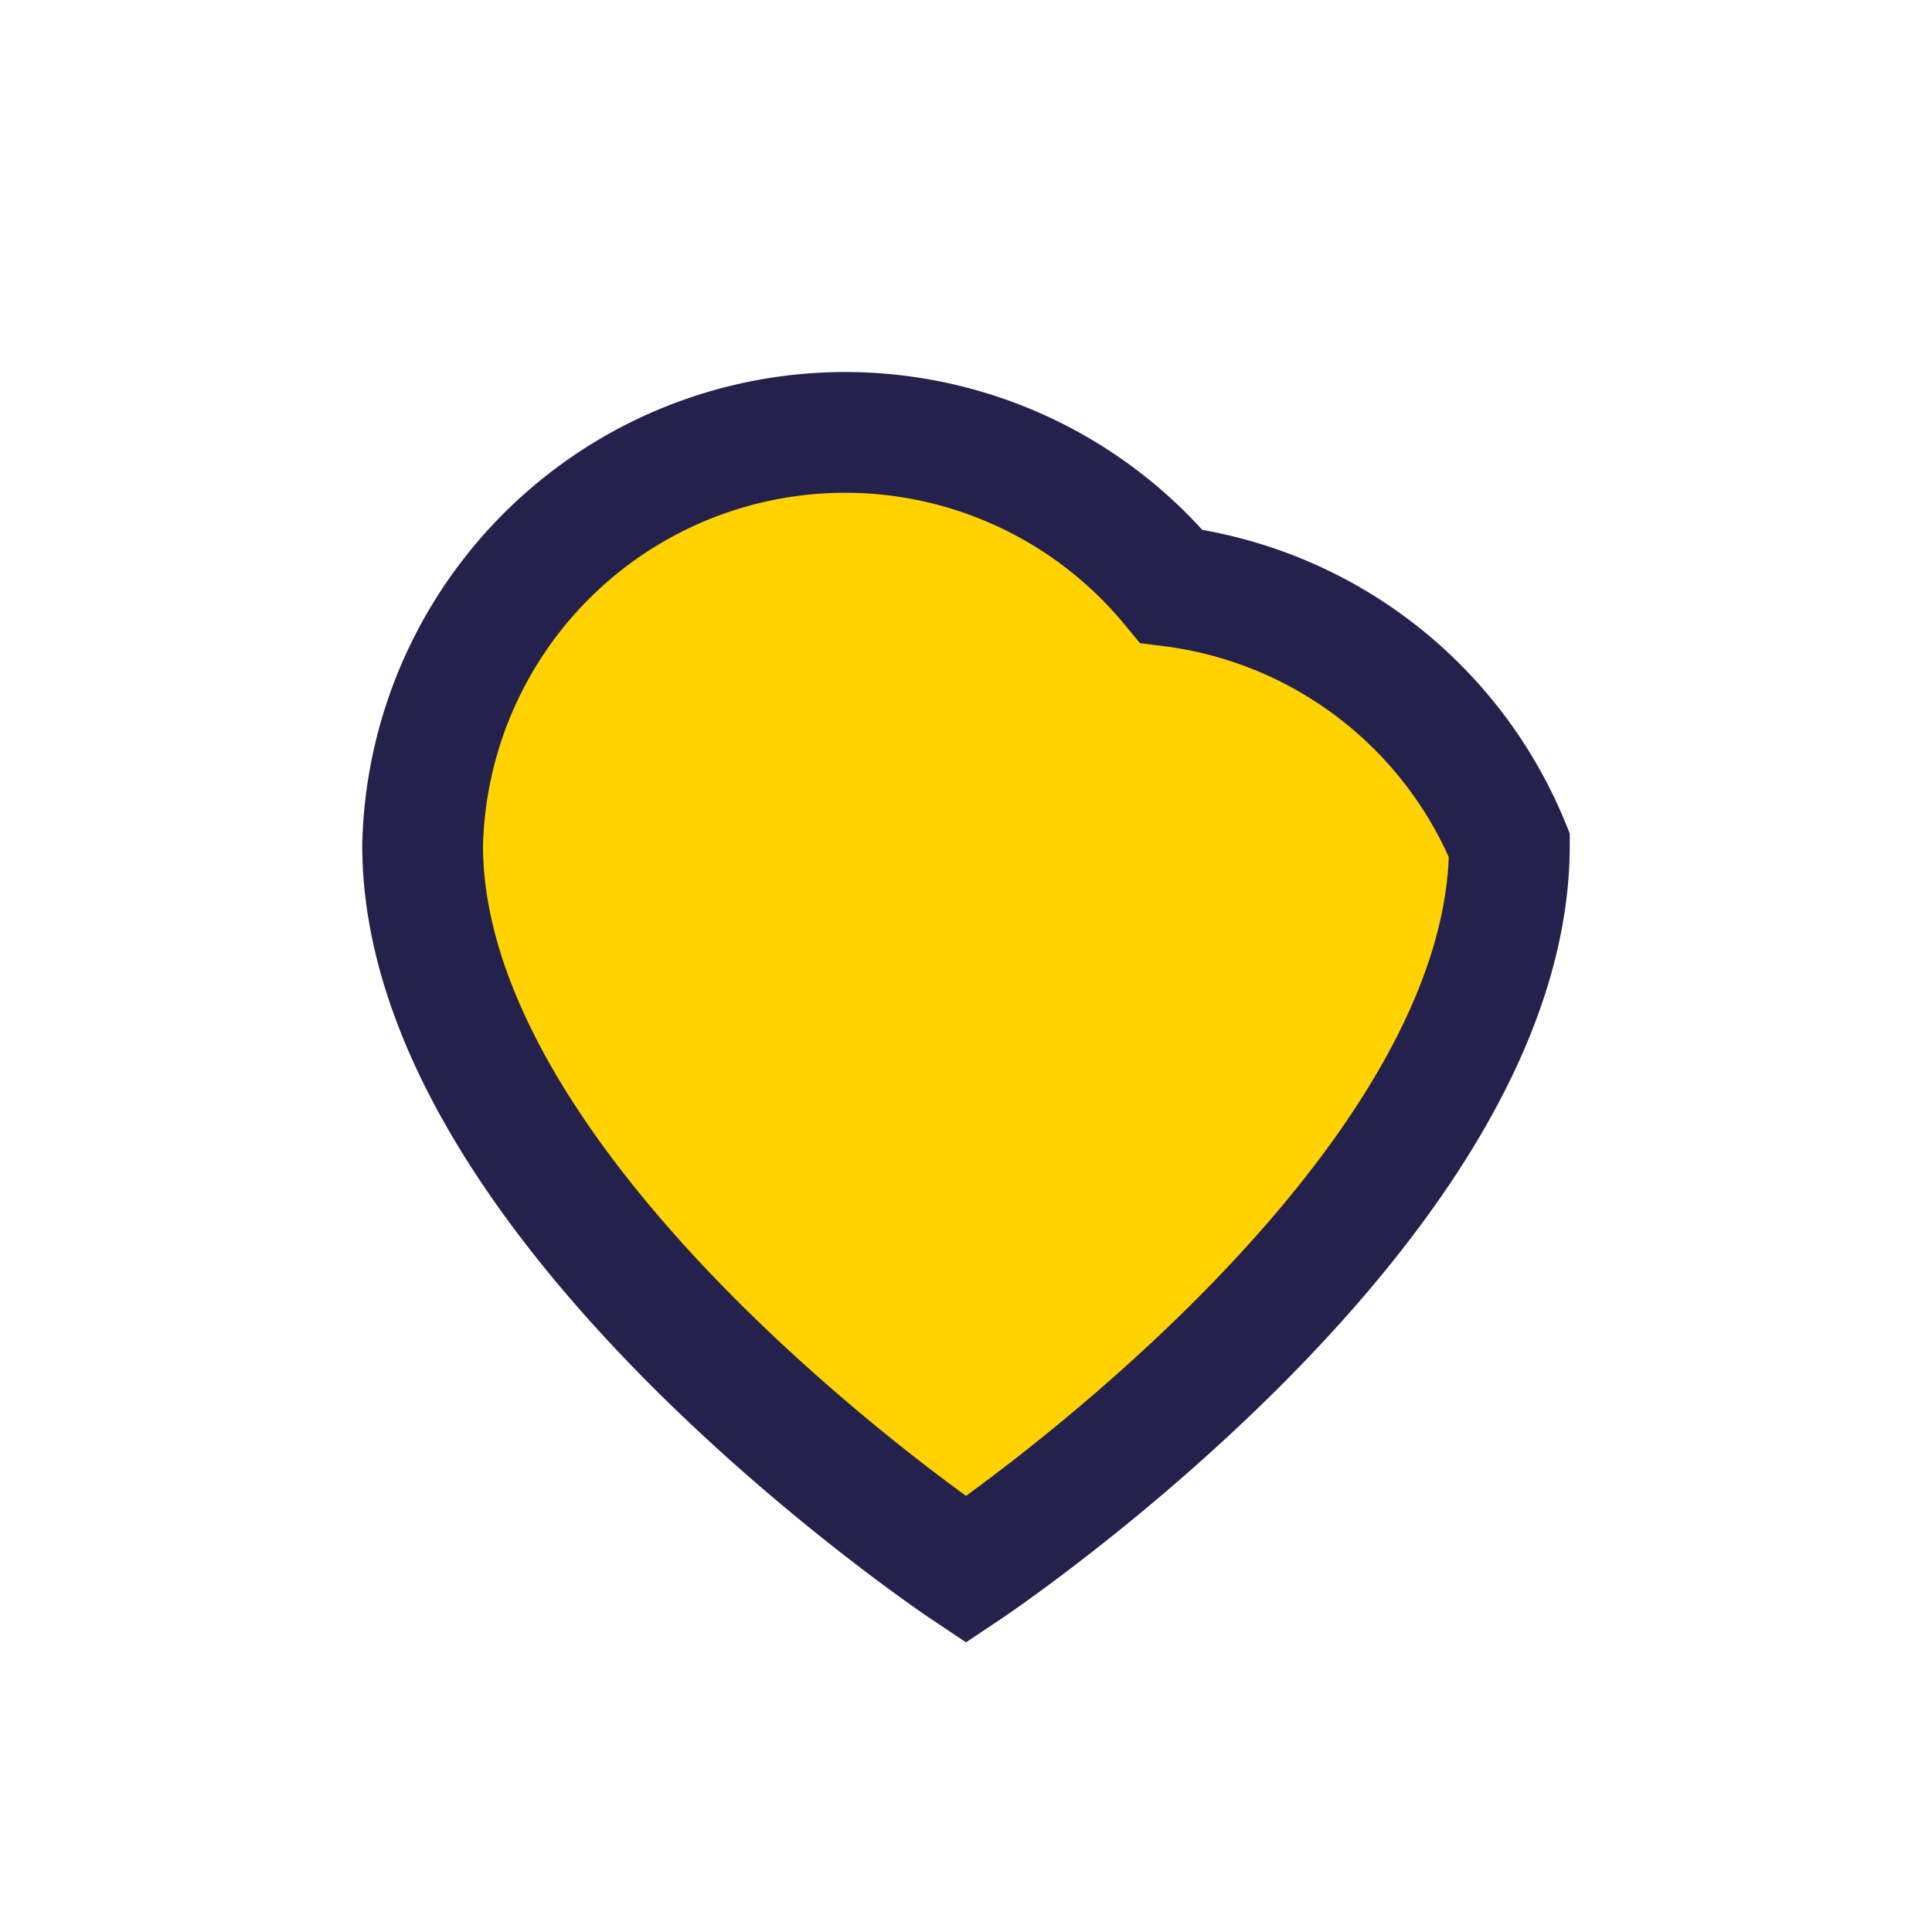 <?xml version="1.0" encoding="UTF-8"?>
<svg xmlns="http://www.w3.org/2000/svg" width="32" height="32" viewBox="0 0 32 32"><path d="M16 26s-9-6-9-12a7 7 0 0112.4-4.29A7 7 0 0125 14c0 6-9 12-9 12z" fill="#FFD200" stroke="#25214D" stroke-width="2"/></svg>